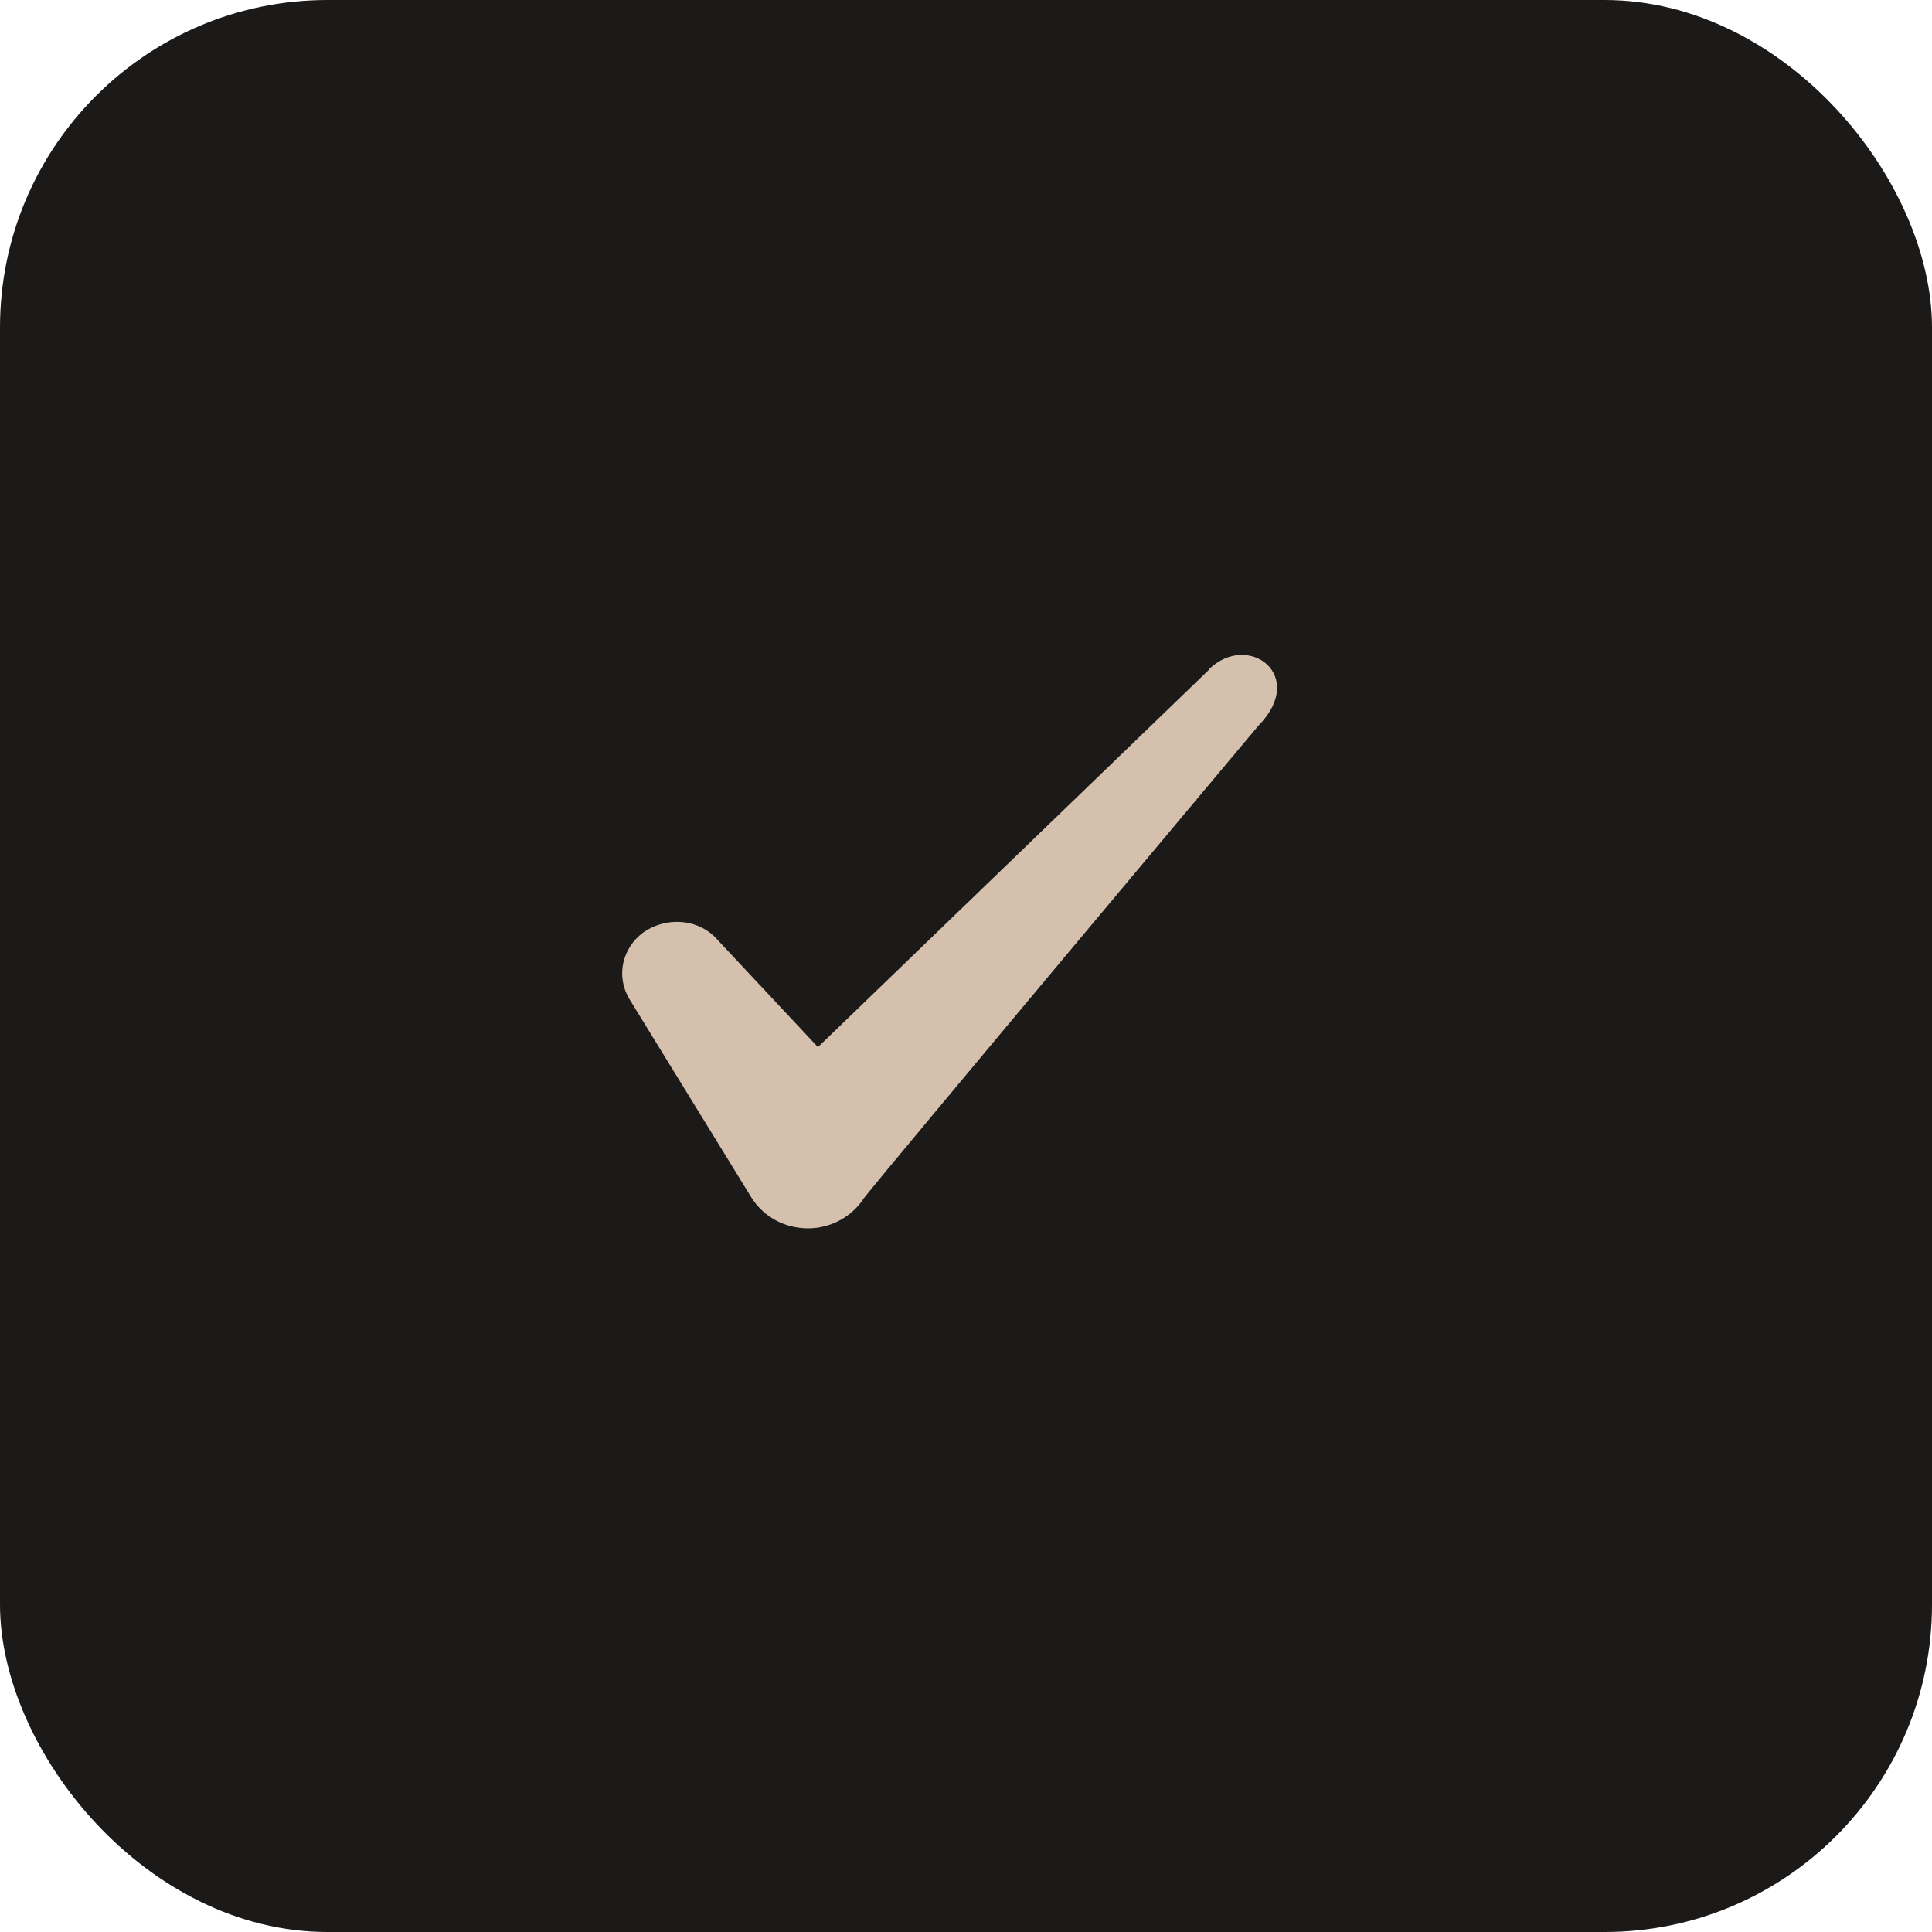 <?xml version="1.0" encoding="UTF-8"?> <svg xmlns="http://www.w3.org/2000/svg" width="59" height="59" viewBox="0 0 59 59" fill="none"><rect width="59" height="59" rx="10" fill="#1B1A19"></rect><path fill-rule="evenodd" clip-rule="evenodd" d="M36.916 20.457L24.979 31.977L21.811 28.593C21.228 28.043 20.311 28.01 19.644 28.476C18.994 28.96 18.811 29.81 19.211 30.494L22.962 36.595C23.329 37.162 23.962 37.512 24.679 37.512C25.363 37.512 26.013 37.162 26.379 36.595C26.98 35.812 38.433 22.158 38.433 22.158C39.933 20.624 38.116 19.274 36.916 20.441V20.457Z" fill="#D5C0AD"></path></svg> 